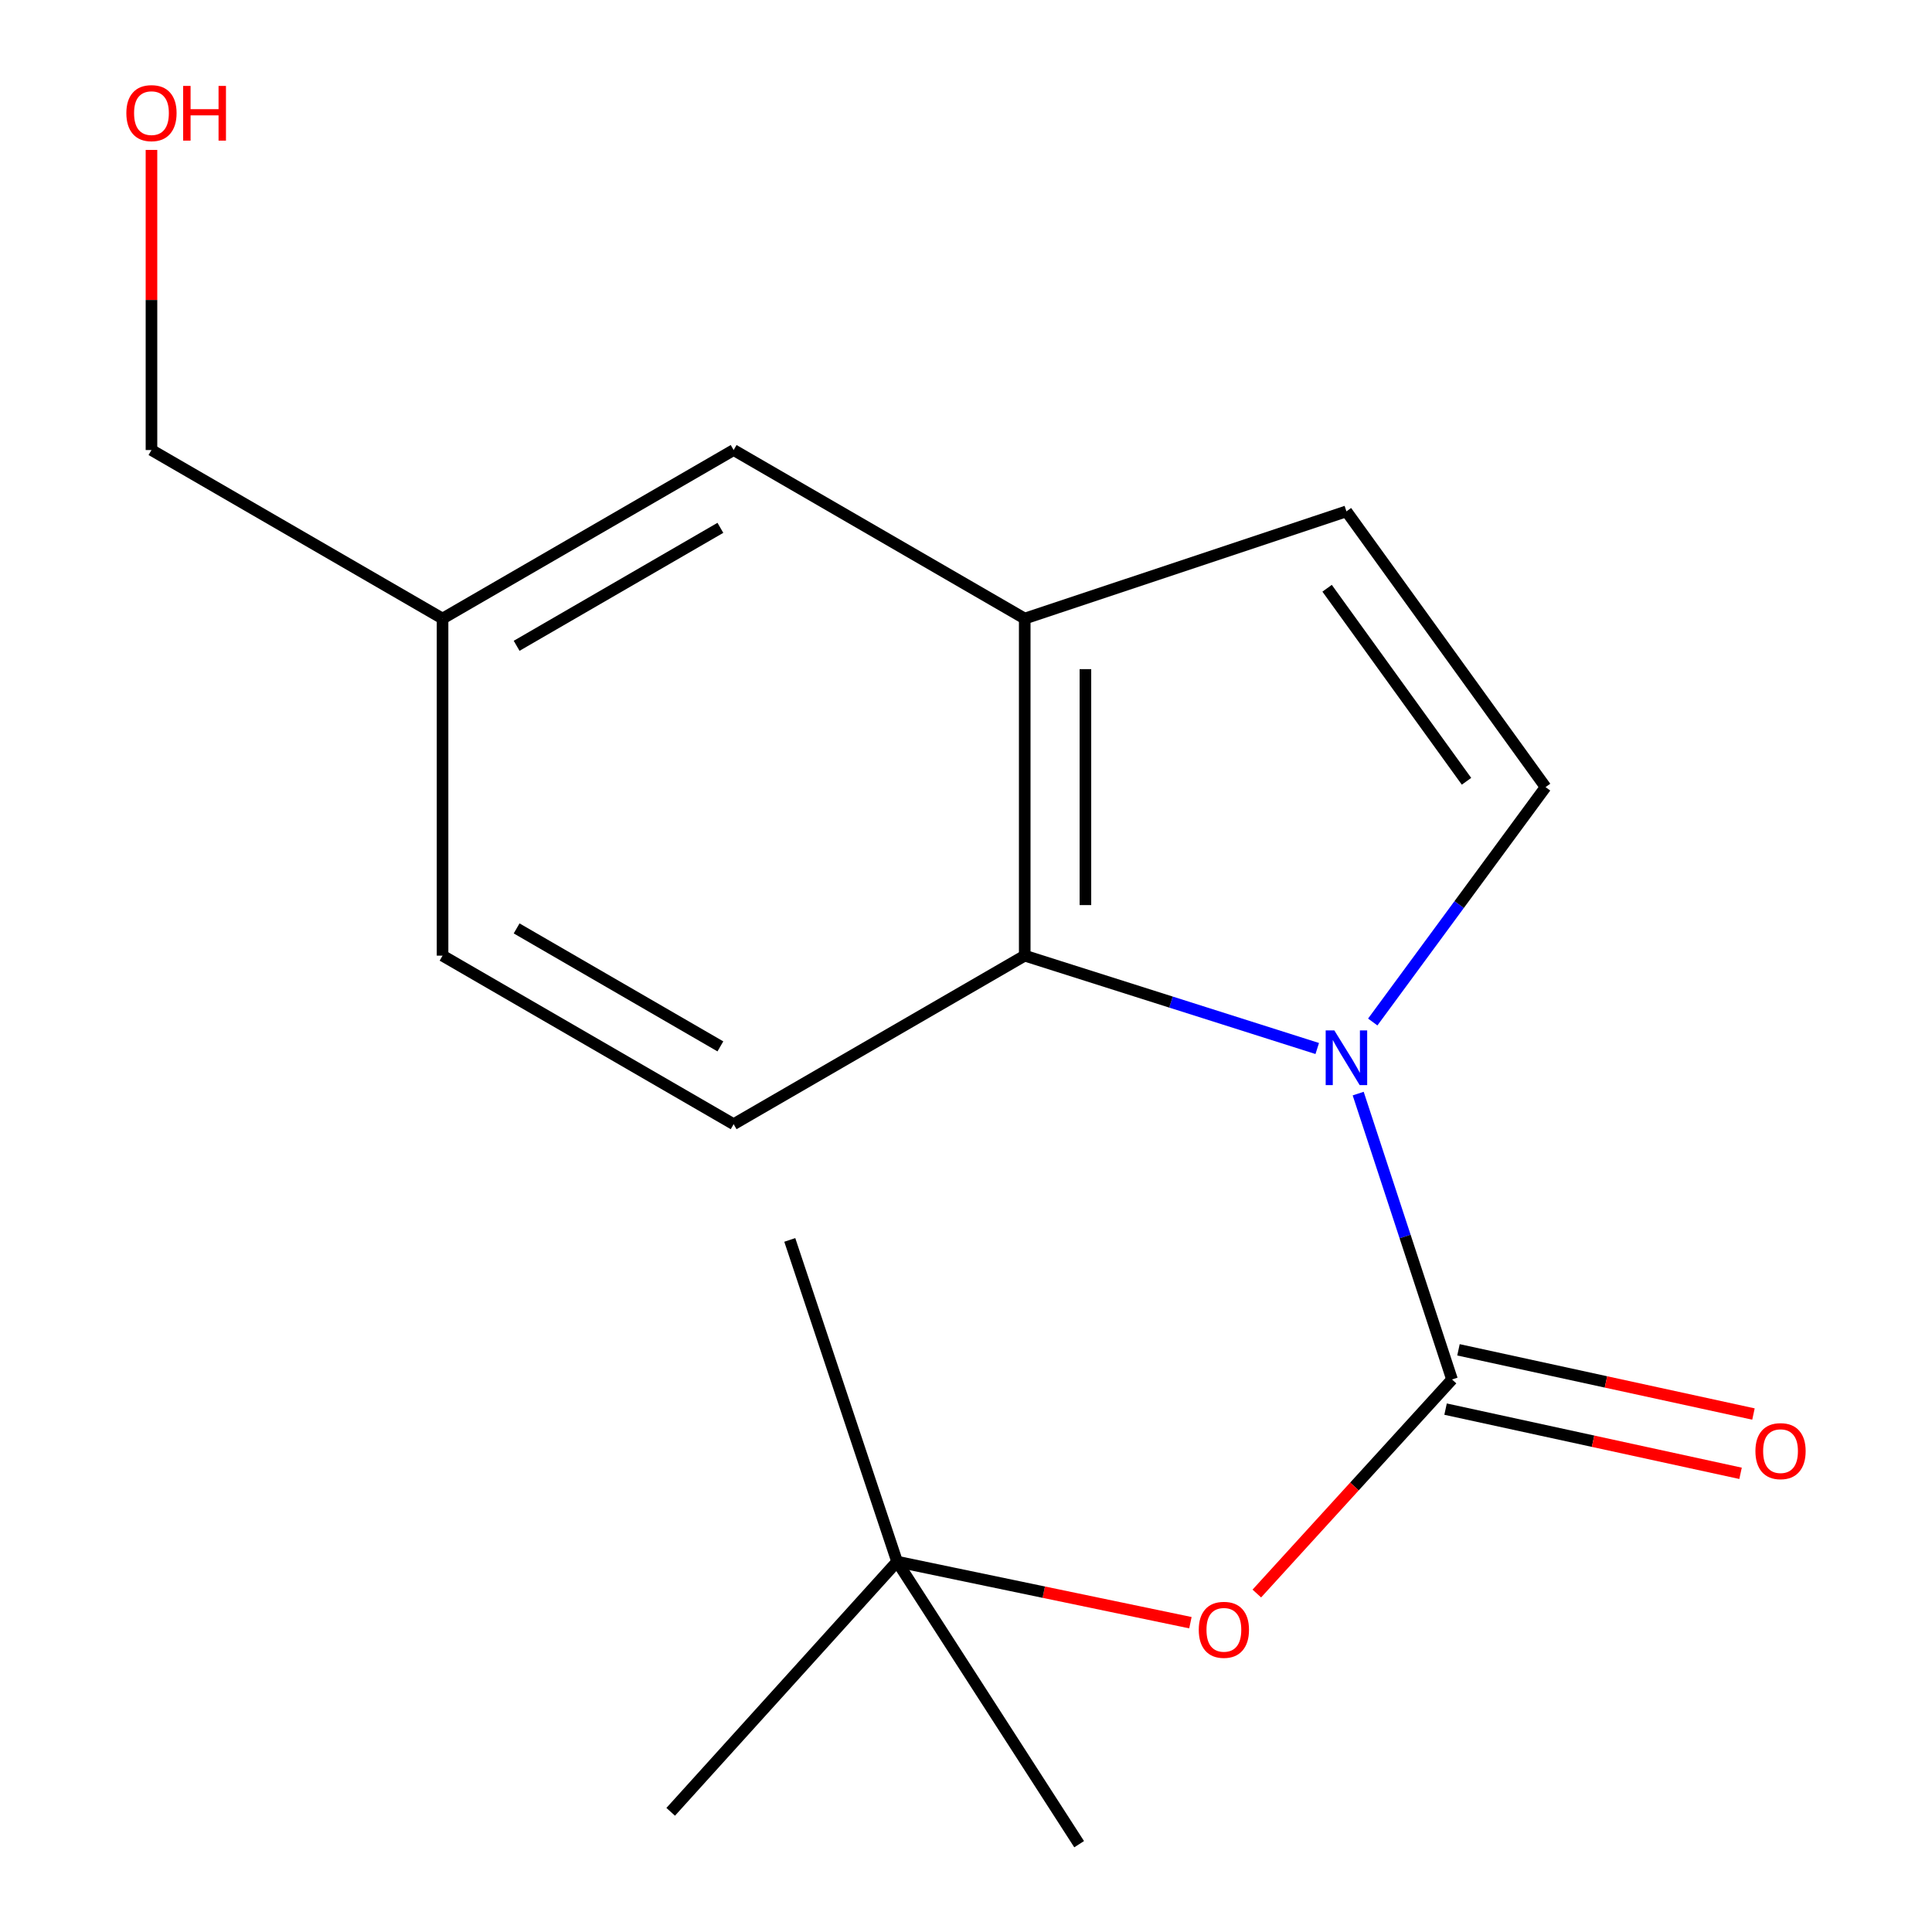 <?xml version='1.0' encoding='iso-8859-1'?>
<svg version='1.1' baseProfile='full'
              xmlns='http://www.w3.org/2000/svg'
                      xmlns:rdkit='http://www.rdkit.org/xml'
                      xmlns:xlink='http://www.w3.org/1999/xlink'
                  xml:space='preserve'
width='1000px' height='1000px' viewBox='0 0 1000 1000'>
<!-- END OF HEADER -->
<rect style='opacity:1.0;fill:#FFFFFF;stroke:none' width='1000' height='1000' x='0' y='0'> </rect>
<path class='bond-0' d='M 702.996,566.04 L 727.28,640.025' style='fill:none;fill-rule:evenodd;stroke:#0000FF;stroke-width:6px;stroke-linecap:butt;stroke-linejoin:miter;stroke-opacity:1' />
<path class='bond-0' d='M 727.28,640.025 L 751.564,714.01' style='fill:none;fill-rule:evenodd;stroke:#000000;stroke-width:6px;stroke-linecap:butt;stroke-linejoin:miter;stroke-opacity:1' />
<path class='bond-1' d='M 681.802,542.703 L 606.1,518.672' style='fill:none;fill-rule:evenodd;stroke:#0000FF;stroke-width:6px;stroke-linecap:butt;stroke-linejoin:miter;stroke-opacity:1' />
<path class='bond-1' d='M 606.1,518.672 L 530.399,494.642' style='fill:none;fill-rule:evenodd;stroke:#000000;stroke-width:6px;stroke-linecap:butt;stroke-linejoin:miter;stroke-opacity:1' />
<path class='bond-2' d='M 710.528,528.99 L 755.258,468.199' style='fill:none;fill-rule:evenodd;stroke:#0000FF;stroke-width:6px;stroke-linecap:butt;stroke-linejoin:miter;stroke-opacity:1' />
<path class='bond-2' d='M 755.258,468.199 L 799.989,407.407' style='fill:none;fill-rule:evenodd;stroke:#000000;stroke-width:6px;stroke-linecap:butt;stroke-linejoin:miter;stroke-opacity:1' />
<path class='bond-5' d='M 751.564,714.01 L 701.048,769.409' style='fill:none;fill-rule:evenodd;stroke:#000000;stroke-width:6px;stroke-linecap:butt;stroke-linejoin:miter;stroke-opacity:1' />
<path class='bond-5' d='M 701.048,769.409 L 650.531,824.808' style='fill:none;fill-rule:evenodd;stroke:#FF0000;stroke-width:6px;stroke-linecap:butt;stroke-linejoin:miter;stroke-opacity:1' />
<path class='bond-7' d='M 748.224,729.356 L 824.567,745.974' style='fill:none;fill-rule:evenodd;stroke:#000000;stroke-width:6px;stroke-linecap:butt;stroke-linejoin:miter;stroke-opacity:1' />
<path class='bond-7' d='M 824.567,745.974 L 900.91,762.591' style='fill:none;fill-rule:evenodd;stroke:#FF0000;stroke-width:6px;stroke-linecap:butt;stroke-linejoin:miter;stroke-opacity:1' />
<path class='bond-7' d='M 754.905,698.664 L 831.247,715.282' style='fill:none;fill-rule:evenodd;stroke:#000000;stroke-width:6px;stroke-linecap:butt;stroke-linejoin:miter;stroke-opacity:1' />
<path class='bond-7' d='M 831.247,715.282 L 907.59,731.899' style='fill:none;fill-rule:evenodd;stroke:#FF0000;stroke-width:6px;stroke-linecap:butt;stroke-linejoin:miter;stroke-opacity:1' />
<path class='bond-3' d='M 530.399,494.642 L 530.399,320.173' style='fill:none;fill-rule:evenodd;stroke:#000000;stroke-width:6px;stroke-linecap:butt;stroke-linejoin:miter;stroke-opacity:1' />
<path class='bond-3' d='M 561.809,468.471 L 561.809,346.343' style='fill:none;fill-rule:evenodd;stroke:#000000;stroke-width:6px;stroke-linecap:butt;stroke-linejoin:miter;stroke-opacity:1' />
<path class='bond-6' d='M 530.399,494.642 L 379.732,581.876' style='fill:none;fill-rule:evenodd;stroke:#000000;stroke-width:6px;stroke-linecap:butt;stroke-linejoin:miter;stroke-opacity:1' />
<path class='bond-4' d='M 799.989,407.407 L 696.91,264.681' style='fill:none;fill-rule:evenodd;stroke:#000000;stroke-width:6px;stroke-linecap:butt;stroke-linejoin:miter;stroke-opacity:1' />
<path class='bond-4' d='M 759.063,404.389 L 686.908,304.48' style='fill:none;fill-rule:evenodd;stroke:#000000;stroke-width:6px;stroke-linecap:butt;stroke-linejoin:miter;stroke-opacity:1' />
<path class='bond-8' d='M 530.399,320.173 L 379.732,232.939' style='fill:none;fill-rule:evenodd;stroke:#000000;stroke-width:6px;stroke-linecap:butt;stroke-linejoin:miter;stroke-opacity:1' />
<path class='bond-17' d='M 530.399,320.173 L 696.91,264.681' style='fill:none;fill-rule:evenodd;stroke:#000000;stroke-width:6px;stroke-linecap:butt;stroke-linejoin:miter;stroke-opacity:1' />
<path class='bond-9' d='M 616.158,839.903 L 540.245,824.099' style='fill:none;fill-rule:evenodd;stroke:#FF0000;stroke-width:6px;stroke-linecap:butt;stroke-linejoin:miter;stroke-opacity:1' />
<path class='bond-9' d='M 540.245,824.099 L 464.331,808.294' style='fill:none;fill-rule:evenodd;stroke:#000000;stroke-width:6px;stroke-linecap:butt;stroke-linejoin:miter;stroke-opacity:1' />
<path class='bond-10' d='M 379.732,581.876 L 229.066,494.642' style='fill:none;fill-rule:evenodd;stroke:#000000;stroke-width:6px;stroke-linecap:butt;stroke-linejoin:miter;stroke-opacity:1' />
<path class='bond-10' d='M 372.871,541.608 L 267.405,480.544' style='fill:none;fill-rule:evenodd;stroke:#000000;stroke-width:6px;stroke-linecap:butt;stroke-linejoin:miter;stroke-opacity:1' />
<path class='bond-18' d='M 379.732,232.939 L 229.066,320.173' style='fill:none;fill-rule:evenodd;stroke:#000000;stroke-width:6px;stroke-linecap:butt;stroke-linejoin:miter;stroke-opacity:1' />
<path class='bond-18' d='M 372.871,273.207 L 267.405,334.271' style='fill:none;fill-rule:evenodd;stroke:#000000;stroke-width:6px;stroke-linecap:butt;stroke-linejoin:miter;stroke-opacity:1' />
<path class='bond-14' d='M 464.331,808.294 L 558.563,954.545' style='fill:none;fill-rule:evenodd;stroke:#000000;stroke-width:6px;stroke-linecap:butt;stroke-linejoin:miter;stroke-opacity:1' />
<path class='bond-15' d='M 464.331,808.294 L 347.152,937.793' style='fill:none;fill-rule:evenodd;stroke:#000000;stroke-width:6px;stroke-linecap:butt;stroke-linejoin:miter;stroke-opacity:1' />
<path class='bond-16' d='M 464.331,808.294 L 408.787,641.783' style='fill:none;fill-rule:evenodd;stroke:#000000;stroke-width:6px;stroke-linecap:butt;stroke-linejoin:miter;stroke-opacity:1' />
<path class='bond-11' d='M 229.066,494.642 L 229.066,320.173' style='fill:none;fill-rule:evenodd;stroke:#000000;stroke-width:6px;stroke-linecap:butt;stroke-linejoin:miter;stroke-opacity:1' />
<path class='bond-13' d='M 229.066,320.173 L 78.4,232.939' style='fill:none;fill-rule:evenodd;stroke:#000000;stroke-width:6px;stroke-linecap:butt;stroke-linejoin:miter;stroke-opacity:1' />
<path class='bond-12' d='M 78.4,77.592 L 78.4,155.265' style='fill:none;fill-rule:evenodd;stroke:#FF0000;stroke-width:6px;stroke-linecap:butt;stroke-linejoin:miter;stroke-opacity:1' />
<path class='bond-12' d='M 78.4,155.265 L 78.4,232.939' style='fill:none;fill-rule:evenodd;stroke:#000000;stroke-width:6px;stroke-linecap:butt;stroke-linejoin:miter;stroke-opacity:1' />
<path  class='atom-0' d='M 690.65 533.339
L 699.93 548.339
Q 700.85 549.819, 702.33 552.499
Q 703.81 555.179, 703.89 555.339
L 703.89 533.339
L 707.65 533.339
L 707.65 561.659
L 703.77 561.659
L 693.81 545.259
Q 692.65 543.339, 691.41 541.139
Q 690.21 538.939, 689.85 538.259
L 689.85 561.659
L 686.17 561.659
L 686.17 533.339
L 690.65 533.339
' fill='#0000FF'/>
<path  class='atom-6' d='M 620.478 843.589
Q 620.478 836.789, 623.838 832.989
Q 627.198 829.189, 633.478 829.189
Q 639.758 829.189, 643.118 832.989
Q 646.478 836.789, 646.478 843.589
Q 646.478 850.469, 643.078 854.389
Q 639.678 858.269, 633.478 858.269
Q 627.238 858.269, 623.838 854.389
Q 620.478 850.509, 620.478 843.589
M 633.478 855.069
Q 637.798 855.069, 640.118 852.189
Q 642.478 849.269, 642.478 843.589
Q 642.478 838.029, 640.118 835.229
Q 637.798 832.389, 633.478 832.389
Q 629.158 832.389, 626.798 835.189
Q 624.478 837.989, 624.478 843.589
Q 624.478 849.309, 626.798 852.189
Q 629.158 855.069, 633.478 855.069
' fill='#FF0000'/>
<path  class='atom-8' d='M 908.6 751.102
Q 908.6 744.302, 911.96 740.502
Q 915.32 736.702, 921.6 736.702
Q 927.88 736.702, 931.24 740.502
Q 934.6 744.302, 934.6 751.102
Q 934.6 757.982, 931.2 761.902
Q 927.8 765.782, 921.6 765.782
Q 915.36 765.782, 911.96 761.902
Q 908.6 758.022, 908.6 751.102
M 921.6 762.582
Q 925.92 762.582, 928.24 759.702
Q 930.6 756.782, 930.6 751.102
Q 930.6 745.542, 928.24 742.742
Q 925.92 739.902, 921.6 739.902
Q 917.28 739.902, 914.92 742.702
Q 912.6 745.502, 912.6 751.102
Q 912.6 756.822, 914.92 759.702
Q 917.28 762.582, 921.6 762.582
' fill='#FF0000'/>
<path  class='atom-13' d='M 65.4 58.55
Q 65.4 51.75, 68.76 47.95
Q 72.12 44.15, 78.4 44.15
Q 84.68 44.15, 88.04 47.95
Q 91.4 51.75, 91.4 58.55
Q 91.4 65.43, 88 69.35
Q 84.6 73.23, 78.4 73.23
Q 72.16 73.23, 68.76 69.35
Q 65.4 65.47, 65.4 58.55
M 78.4 70.03
Q 82.72 70.03, 85.04 67.15
Q 87.4 64.23, 87.4 58.55
Q 87.4 52.99, 85.04 50.19
Q 82.72 47.35, 78.4 47.35
Q 74.08 47.35, 71.72 50.15
Q 69.4 52.95, 69.4 58.55
Q 69.4 64.27, 71.72 67.15
Q 74.08 70.03, 78.4 70.03
' fill='#FF0000'/>
<path  class='atom-13' d='M 94.8 44.47
L 98.64 44.47
L 98.64 56.51
L 113.12 56.51
L 113.12 44.47
L 116.96 44.47
L 116.96 72.79
L 113.12 72.79
L 113.12 59.71
L 98.64 59.71
L 98.64 72.79
L 94.8 72.79
L 94.8 44.47
' fill='#FF0000'/>
</svg>
